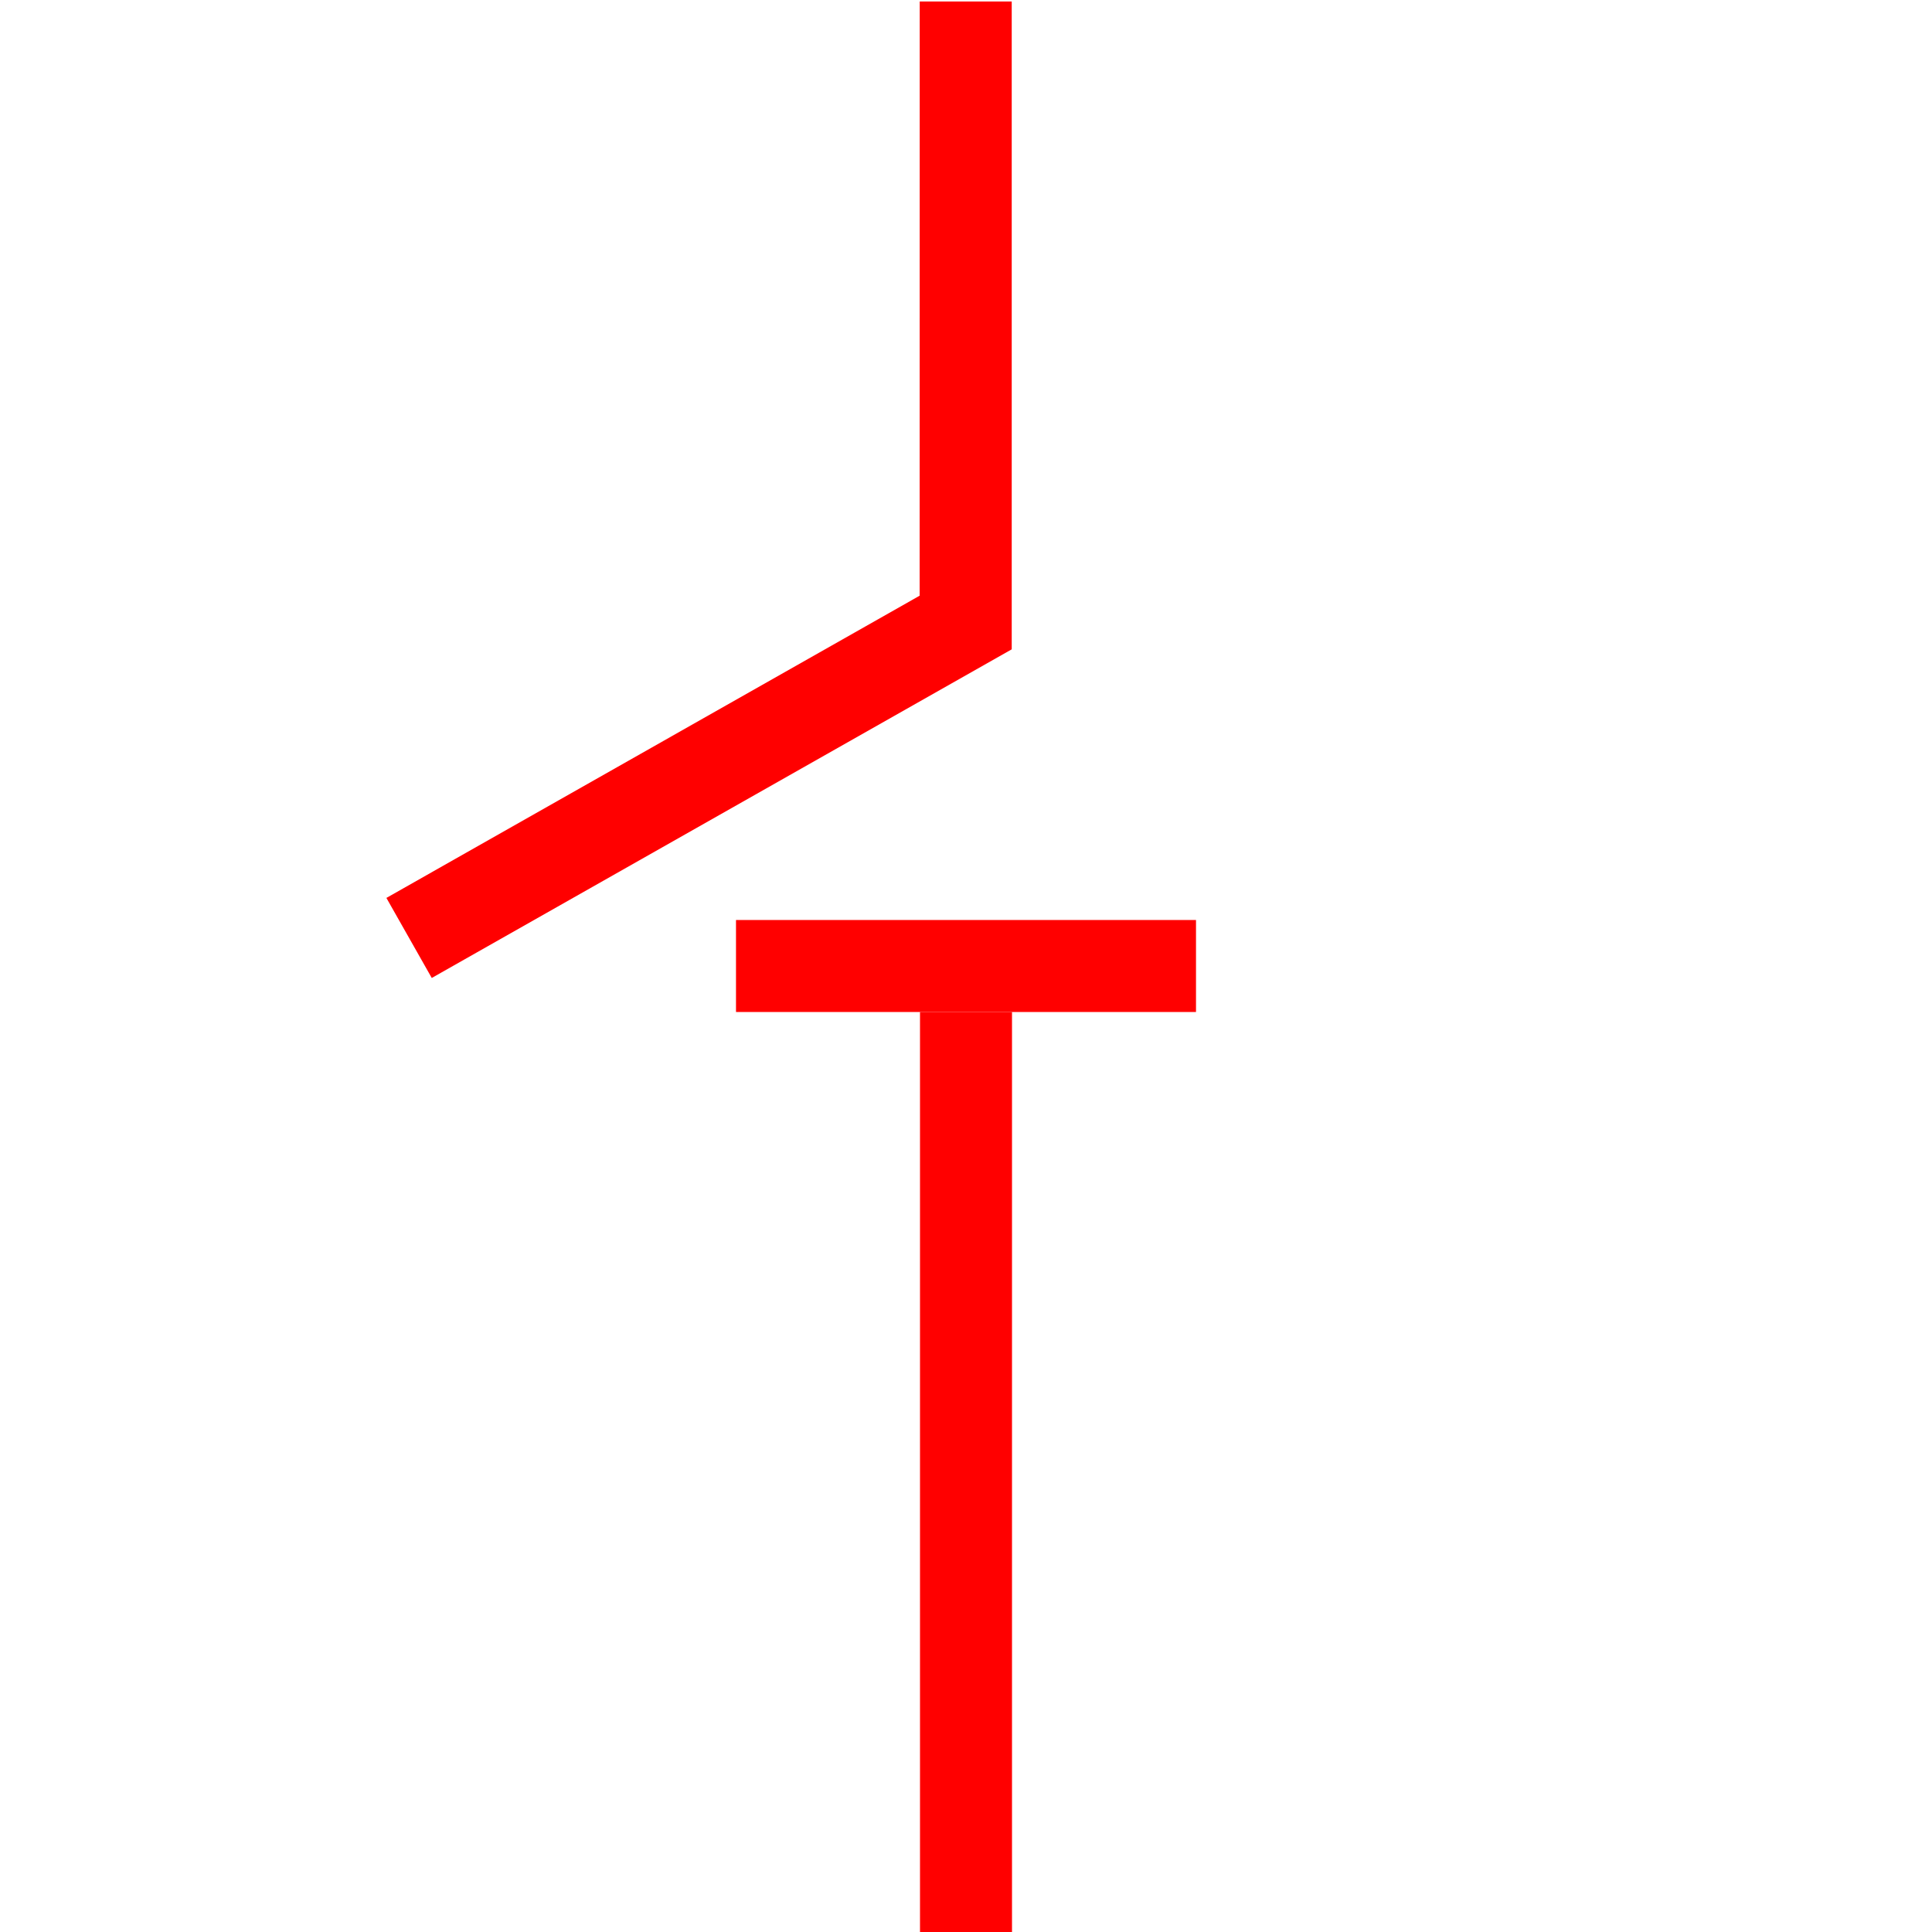 <?xml version="1.0" encoding="UTF-8"?>
<svg width="21px" height="21px" viewBox="0 0 21 21" version="1.1" xmlns="http://www.w3.org/2000/svg" xmlns:xlink="http://www.w3.org/1999/xlink">
    <!-- Generator: Sketch 63 (92445) - https://sketch.com -->
    <title>27</title>
    <desc>Created with Sketch.</desc>
    <g id="页面1" stroke="none" stroke-width="1" fill="none" fill-rule="evenodd">
        <g id="jiexiantu" transform="translate(-127, -429)" fill="#FF0000" fill-rule="nonzero">
            <g id="编组" transform="translate(29, 29)">
                <g id="27" transform="translate(102, 400)">
                    <polygon id="路径" points="6.997 0.016 6.997 7.058 0.693 10.63 0.2 9.76 5.996 6.475 5.997 0.016"></polygon>
                    <polygon id="路径" points="9 10 9 11 4 11 4 10"></polygon>
                    <polygon id="路径" points="7 11 7 21 6 21 6 11"></polygon>
                </g>
            </g>
        </g>
    </g>
</svg>